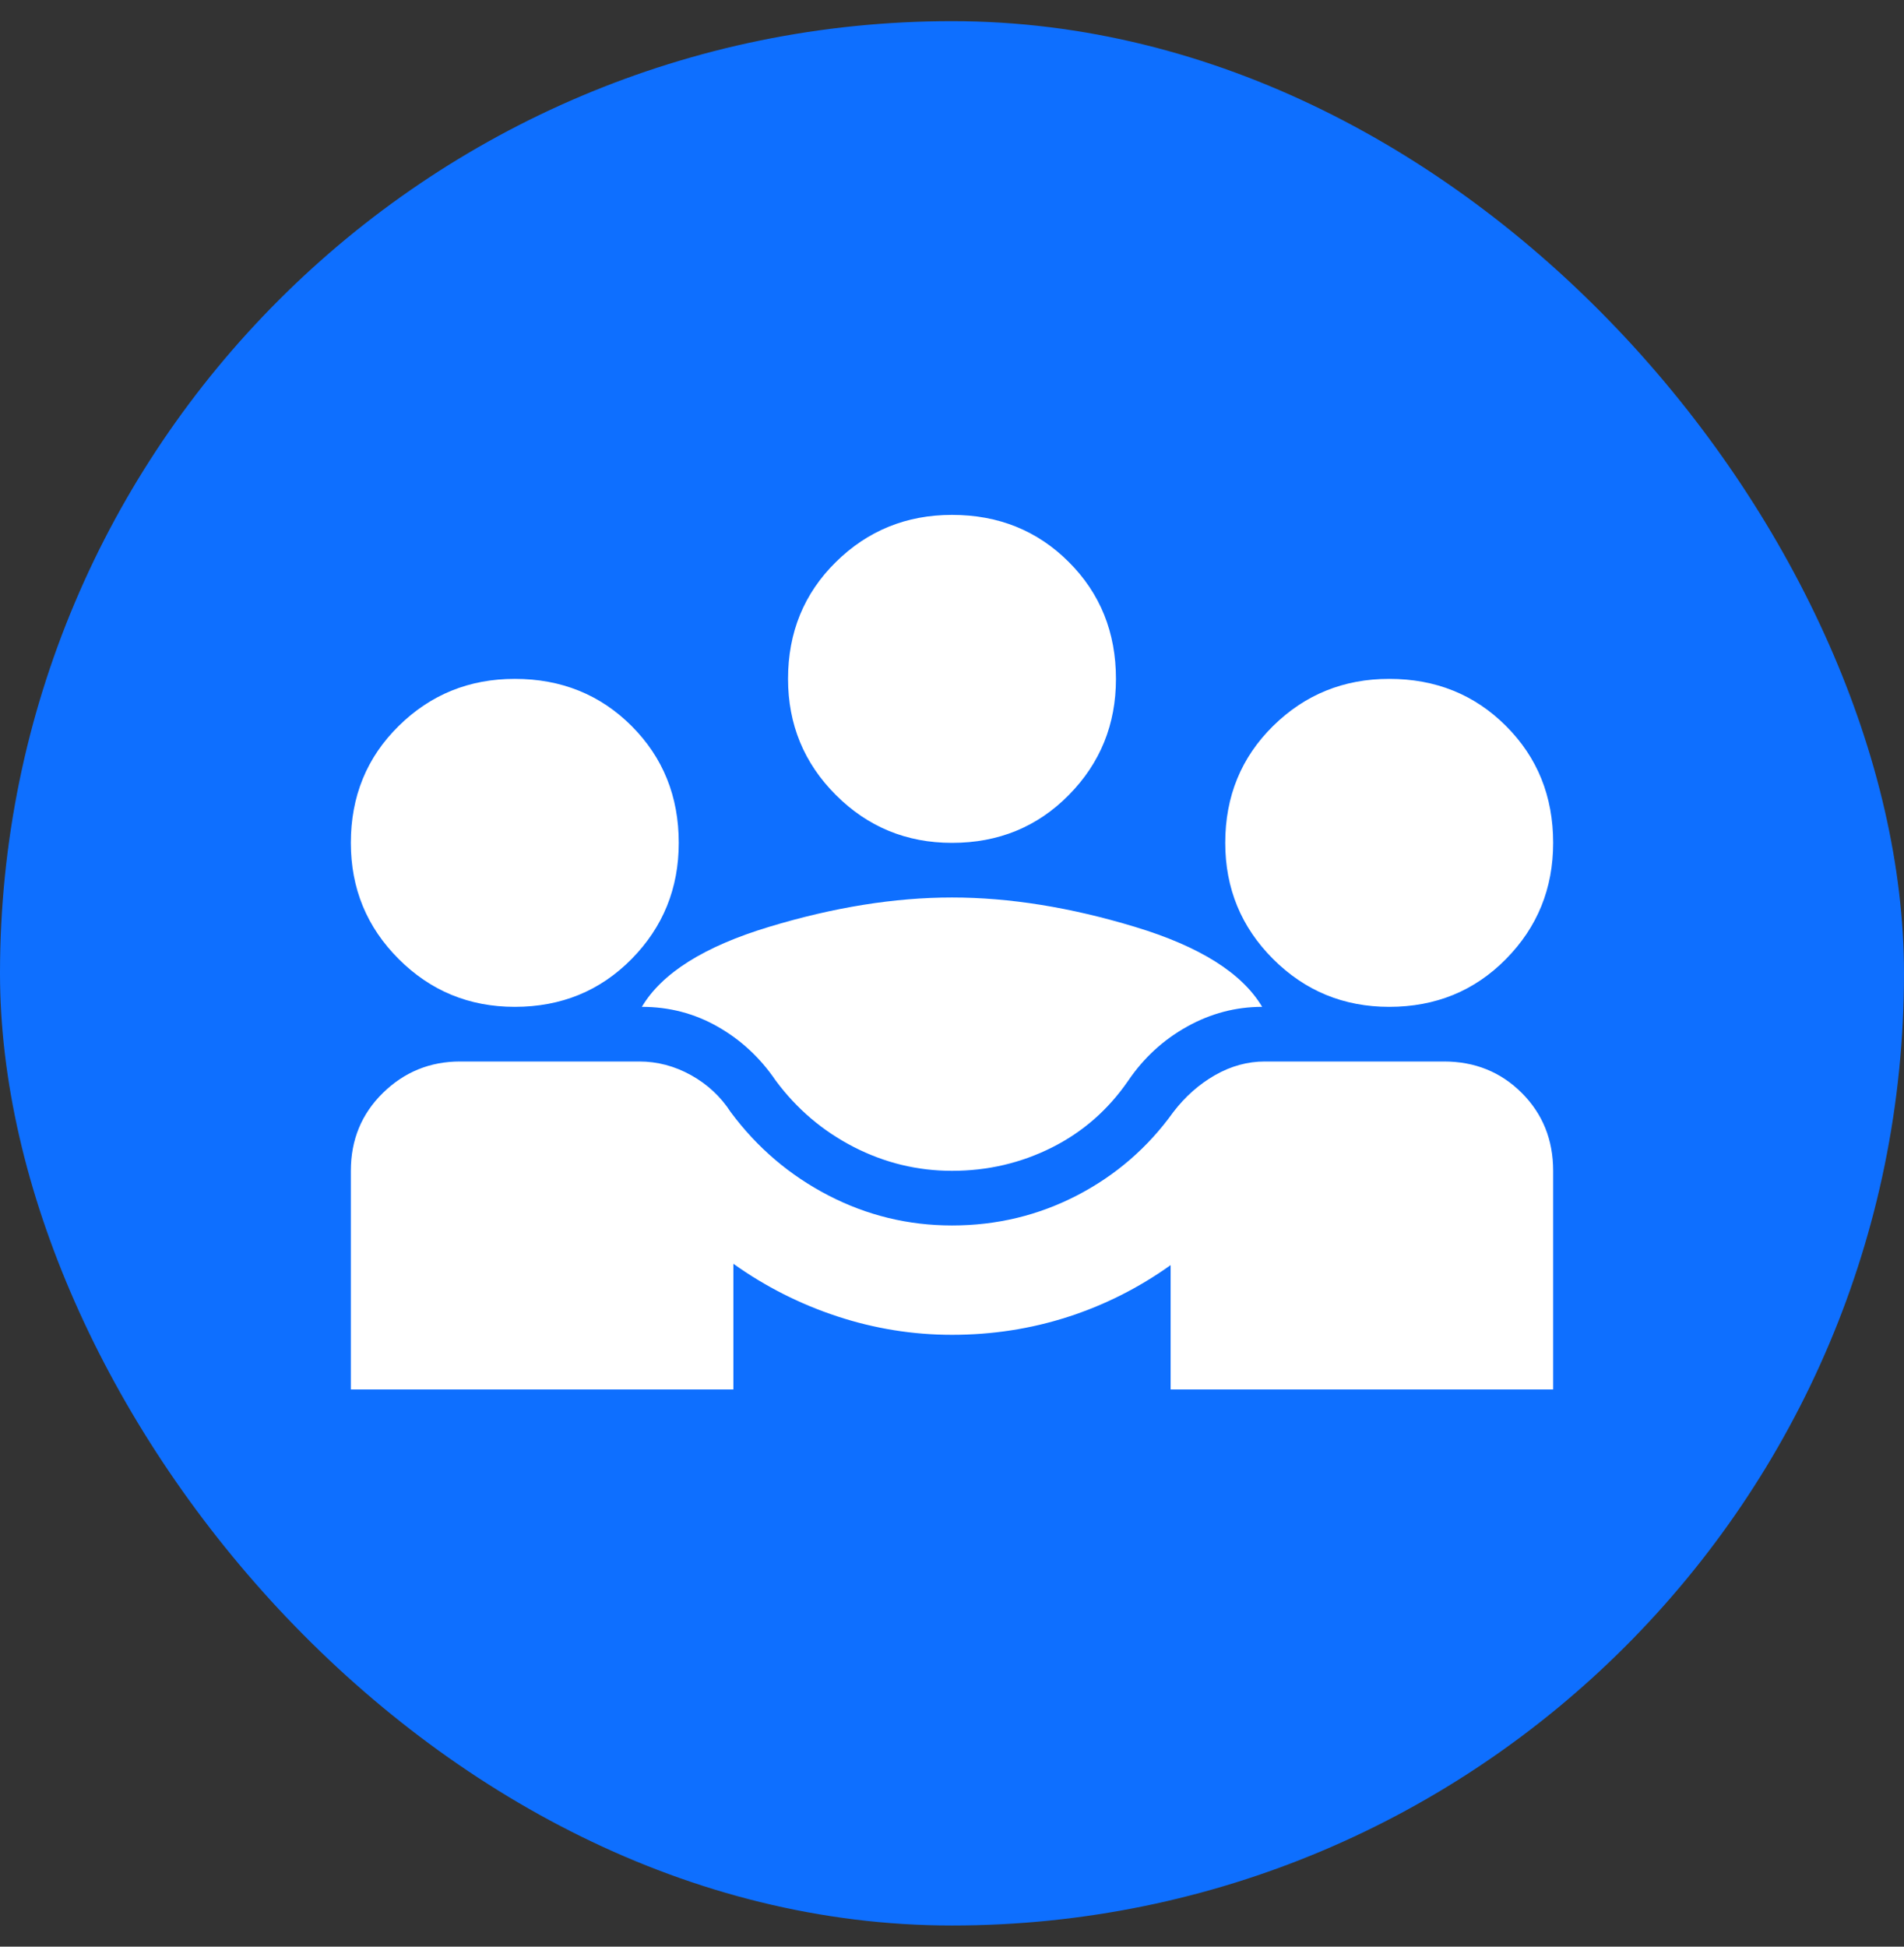 <svg width="45" height="46" viewBox="0 0 45 46" fill="none" xmlns="http://www.w3.org/2000/svg">
<rect x="0" y="0" width="45" height="46" fill="#333333" stroke="none"/>
<rect y="0.5" width="45" height="45" rx="22.5" fill="#0E6FFF"/>
<path d="M8.292 32.833V27.667C8.292 26.935 8.545 26.321 9.05 25.826C9.556 25.331 10.165 25.083 10.875 25.083H15.105C15.536 25.083 15.945 25.191 16.332 25.406C16.72 25.622 17.032 25.912 17.269 26.278C17.893 27.118 18.663 27.774 19.578 28.248C20.492 28.721 21.467 28.958 22.5 28.958C23.555 28.958 24.54 28.721 25.455 28.248C26.37 27.774 27.128 27.118 27.731 26.278C28.011 25.912 28.339 25.622 28.716 25.406C29.093 25.191 29.486 25.083 29.895 25.083H34.125C34.857 25.083 35.47 25.331 35.966 25.826C36.461 26.321 36.708 26.935 36.708 27.667V32.833H27.667V29.895C26.913 30.433 26.101 30.842 25.229 31.122C24.357 31.402 23.447 31.542 22.5 31.542C21.574 31.542 20.67 31.396 19.788 31.106C18.905 30.815 18.087 30.401 17.333 29.863V32.833H8.292ZM22.5 27.667C21.682 27.667 20.907 27.478 20.175 27.102C19.443 26.725 18.829 26.203 18.334 25.535C17.968 24.997 17.511 24.572 16.962 24.26C16.413 23.948 15.816 23.792 15.17 23.792C15.643 22.995 16.644 22.365 18.173 21.903C19.701 21.44 21.144 21.208 22.5 21.208C23.856 21.208 25.299 21.44 26.827 21.903C28.355 22.365 29.357 22.995 29.83 23.792C29.206 23.792 28.614 23.948 28.054 24.26C27.494 24.572 27.032 24.997 26.666 25.535C26.192 26.224 25.589 26.752 24.857 27.118C24.125 27.484 23.34 27.667 22.5 27.667ZM12.167 23.792C11.09 23.792 10.175 23.415 9.422 22.661C8.668 21.908 8.292 20.993 8.292 19.917C8.292 18.819 8.668 17.898 9.422 17.156C10.175 16.413 11.09 16.042 12.167 16.042C13.264 16.042 14.185 16.413 14.928 17.156C15.67 17.898 16.042 18.819 16.042 19.917C16.042 20.993 15.67 21.908 14.928 22.661C14.185 23.415 13.264 23.792 12.167 23.792ZM32.833 23.792C31.757 23.792 30.842 23.415 30.088 22.661C29.335 21.908 28.958 20.993 28.958 19.917C28.958 18.819 29.335 17.898 30.088 17.156C30.842 16.413 31.757 16.042 32.833 16.042C33.931 16.042 34.852 16.413 35.594 17.156C36.337 17.898 36.708 18.819 36.708 19.917C36.708 20.993 36.337 21.908 35.594 22.661C34.852 23.415 33.931 23.792 32.833 23.792ZM22.5 19.917C21.424 19.917 20.509 19.54 19.755 18.786C19.002 18.033 18.625 17.118 18.625 16.042C18.625 14.944 19.002 14.023 19.755 13.281C20.509 12.538 21.424 12.167 22.5 12.167C23.598 12.167 24.518 12.538 25.261 13.281C26.004 14.023 26.375 14.944 26.375 16.042C26.375 17.118 26.004 18.033 25.261 18.786C24.518 19.54 23.598 19.917 22.5 19.917Z" fill="white"/>
</svg>
